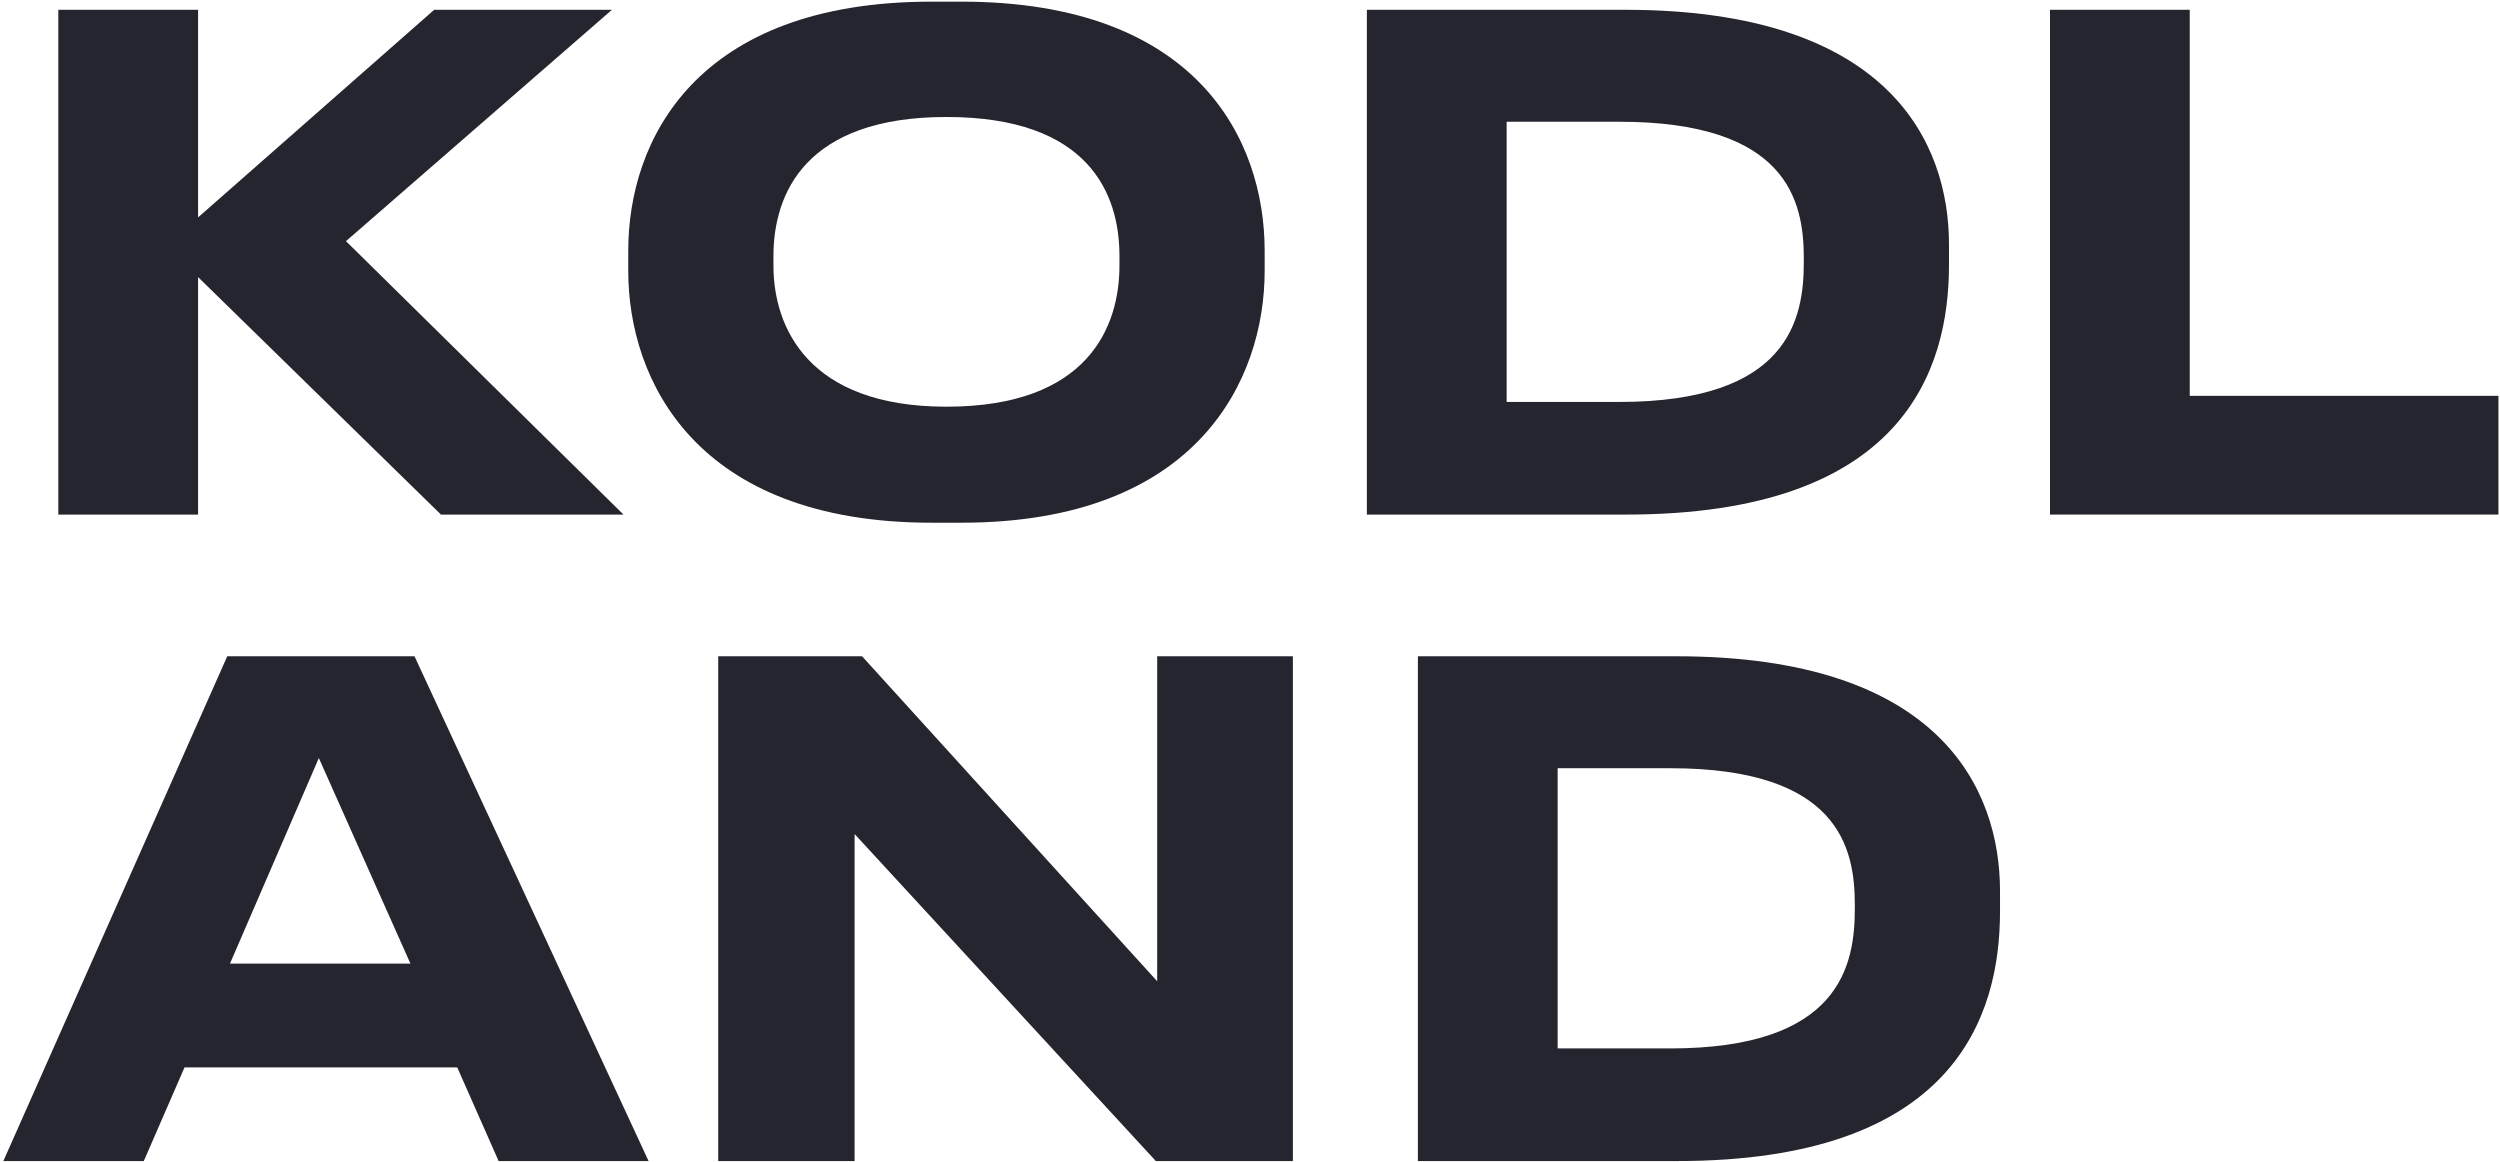 <?xml version="1.0" encoding="UTF-8"?> <svg xmlns="http://www.w3.org/2000/svg" width="611" height="284" viewBox="0 0 611 284" fill="none"><path d="M48.41 125.761H14.252V2.393H48.41V53.133L106.114 2.393H149.558L84.558 58.937L152.377 125.761H107.772L48.41 67.725V125.761Z" fill="#24252E"></path><path d="M227.665 0.403H234.961C292.665 0.403 309.081 34.23 309.081 61.258V66.233C309.081 92.763 292.665 127.751 234.961 127.751H227.665C169.961 127.751 153.545 92.763 153.545 66.233V61.258C153.545 34.396 169.961 0.403 227.665 0.403ZM273.596 64.906V62.585C273.596 47.329 266.135 28.592 231.313 28.592C196.823 28.592 189.03 47.329 189.03 62.585V64.906C189.03 79.829 197.321 99.396 231.313 99.396C265.969 99.396 273.596 79.829 273.596 64.906Z" fill="#24252E"></path><path d="M334.064 125.761V2.393H397.24C461.577 2.393 476.335 34.727 476.335 59.766V64.74C476.335 90.608 465.059 125.761 397.406 125.761H334.064ZM368.222 29.753V98.235H395.748C437.202 98.235 440.85 78.005 440.85 64.077V63.082C440.85 49.153 436.87 29.753 395.748 29.753H368.222Z" fill="#24252E"></path><path d="M501.014 2.393H535.172V96.743H610.619V125.761H501.014V2.393Z" fill="#24252E"></path><path d="M100.31 235.508L77.925 185.266L56.203 235.508H100.31ZM121.866 283.761L111.752 260.878H45.093L35.144 283.761H0.82L55.54 160.393H101.305L158.512 283.761H121.866Z" fill="#24252E"></path><path d="M282.486 283.761L208.863 203.837V283.761H175.534V160.393H210.687L282.817 239.819V160.393H315.981V283.761H282.486Z" fill="#24252E"></path><path d="M346.532 283.761V160.393H409.709C474.045 160.393 488.803 192.727 488.803 217.766V222.74C488.803 248.608 477.528 283.761 409.874 283.761H346.532ZM380.691 187.753V256.235H408.216C449.67 256.235 453.318 236.006 453.318 222.077V221.082C453.318 207.153 449.339 187.753 408.216 187.753H380.691Z" fill="#24252E"></path></svg> 
